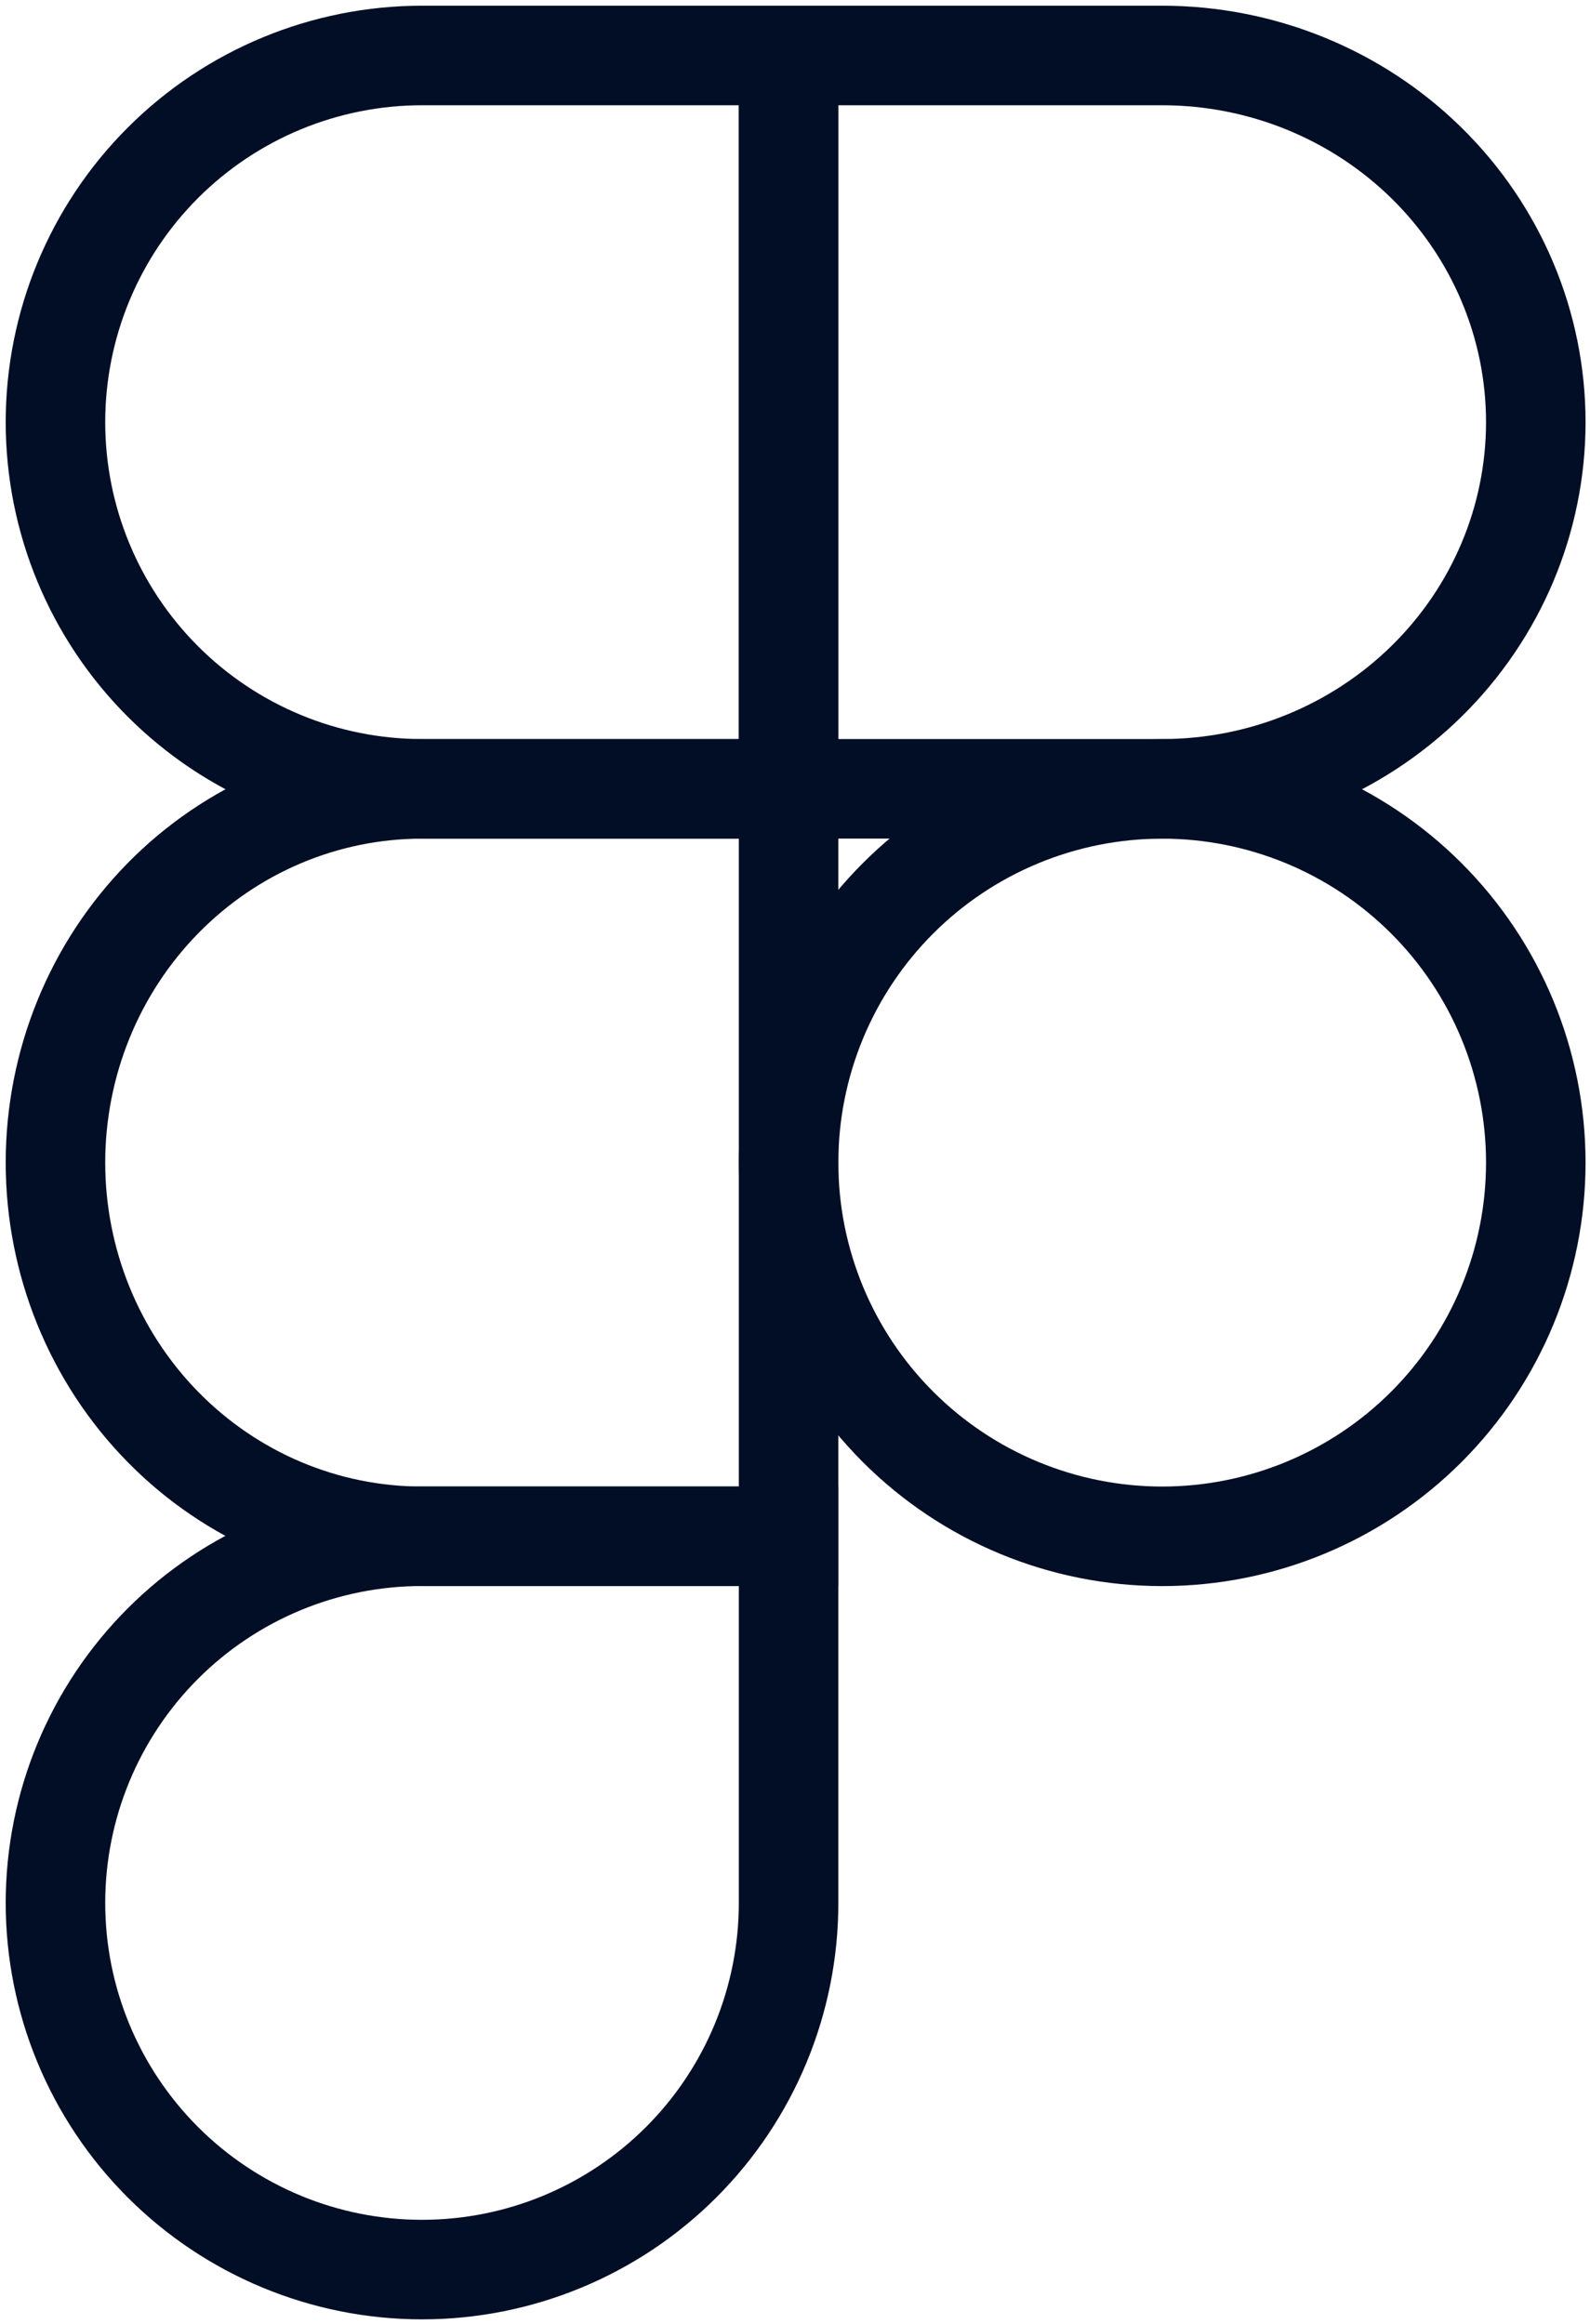 <svg width="258" height="377" viewBox="0 0 258 377" fill="none" xmlns="http://www.w3.org/2000/svg">
<path d="M127.957 188.592C127.957 172.514 134.344 157.094 145.713 145.725C157.082 134.356 172.502 127.969 188.581 127.969C204.659 127.969 220.079 134.356 231.448 145.725C242.817 157.094 249.204 172.514 249.204 188.592C249.204 204.671 242.817 220.091 231.448 231.46C220.079 242.829 204.659 249.216 188.581 249.216C172.502 249.216 157.082 242.829 145.713 231.46C134.344 220.091 127.957 204.671 127.957 188.592V188.592Z" stroke="#010E25" stroke-width="16.148"/>
<path d="M9 308.683C9 292.908 15.267 277.779 26.421 266.624C37.576 255.47 52.705 249.203 68.48 249.203H127.959V308.683C127.959 324.458 121.693 339.587 110.538 350.741C99.384 361.896 84.255 368.163 68.48 368.163C52.705 368.163 37.576 361.896 26.421 350.741C15.267 339.587 9 324.458 9 308.683Z" stroke="#010E25" stroke-width="16.148"/>
<path d="M127.957 9V127.959H188.581C204.659 127.959 220.079 121.693 231.448 110.538C242.817 99.384 249.204 84.255 249.204 68.48C249.204 52.705 242.817 37.576 231.448 26.421C220.079 15.267 204.659 9 188.581 9H127.957Z" stroke="#010E25" stroke-width="16.148"/>
<path d="M9 68.48C9 84.255 15.267 99.384 26.421 110.538C37.576 121.693 52.705 127.959 68.48 127.959H127.959V9L68.48 9C52.705 9 37.576 15.267 26.421 26.421C15.267 37.576 9 52.705 9 68.48Z" stroke="#010E25" stroke-width="16.148"/>
<path d="M9 188.592C9 204.671 15.267 220.091 26.421 231.46C37.576 242.829 52.705 249.216 68.48 249.216H127.959V127.969H68.48C52.705 127.969 37.576 134.356 26.421 145.725C15.267 157.094 9 172.514 9 188.592Z" stroke="#010E25" stroke-width="16.148"/>
</svg>
